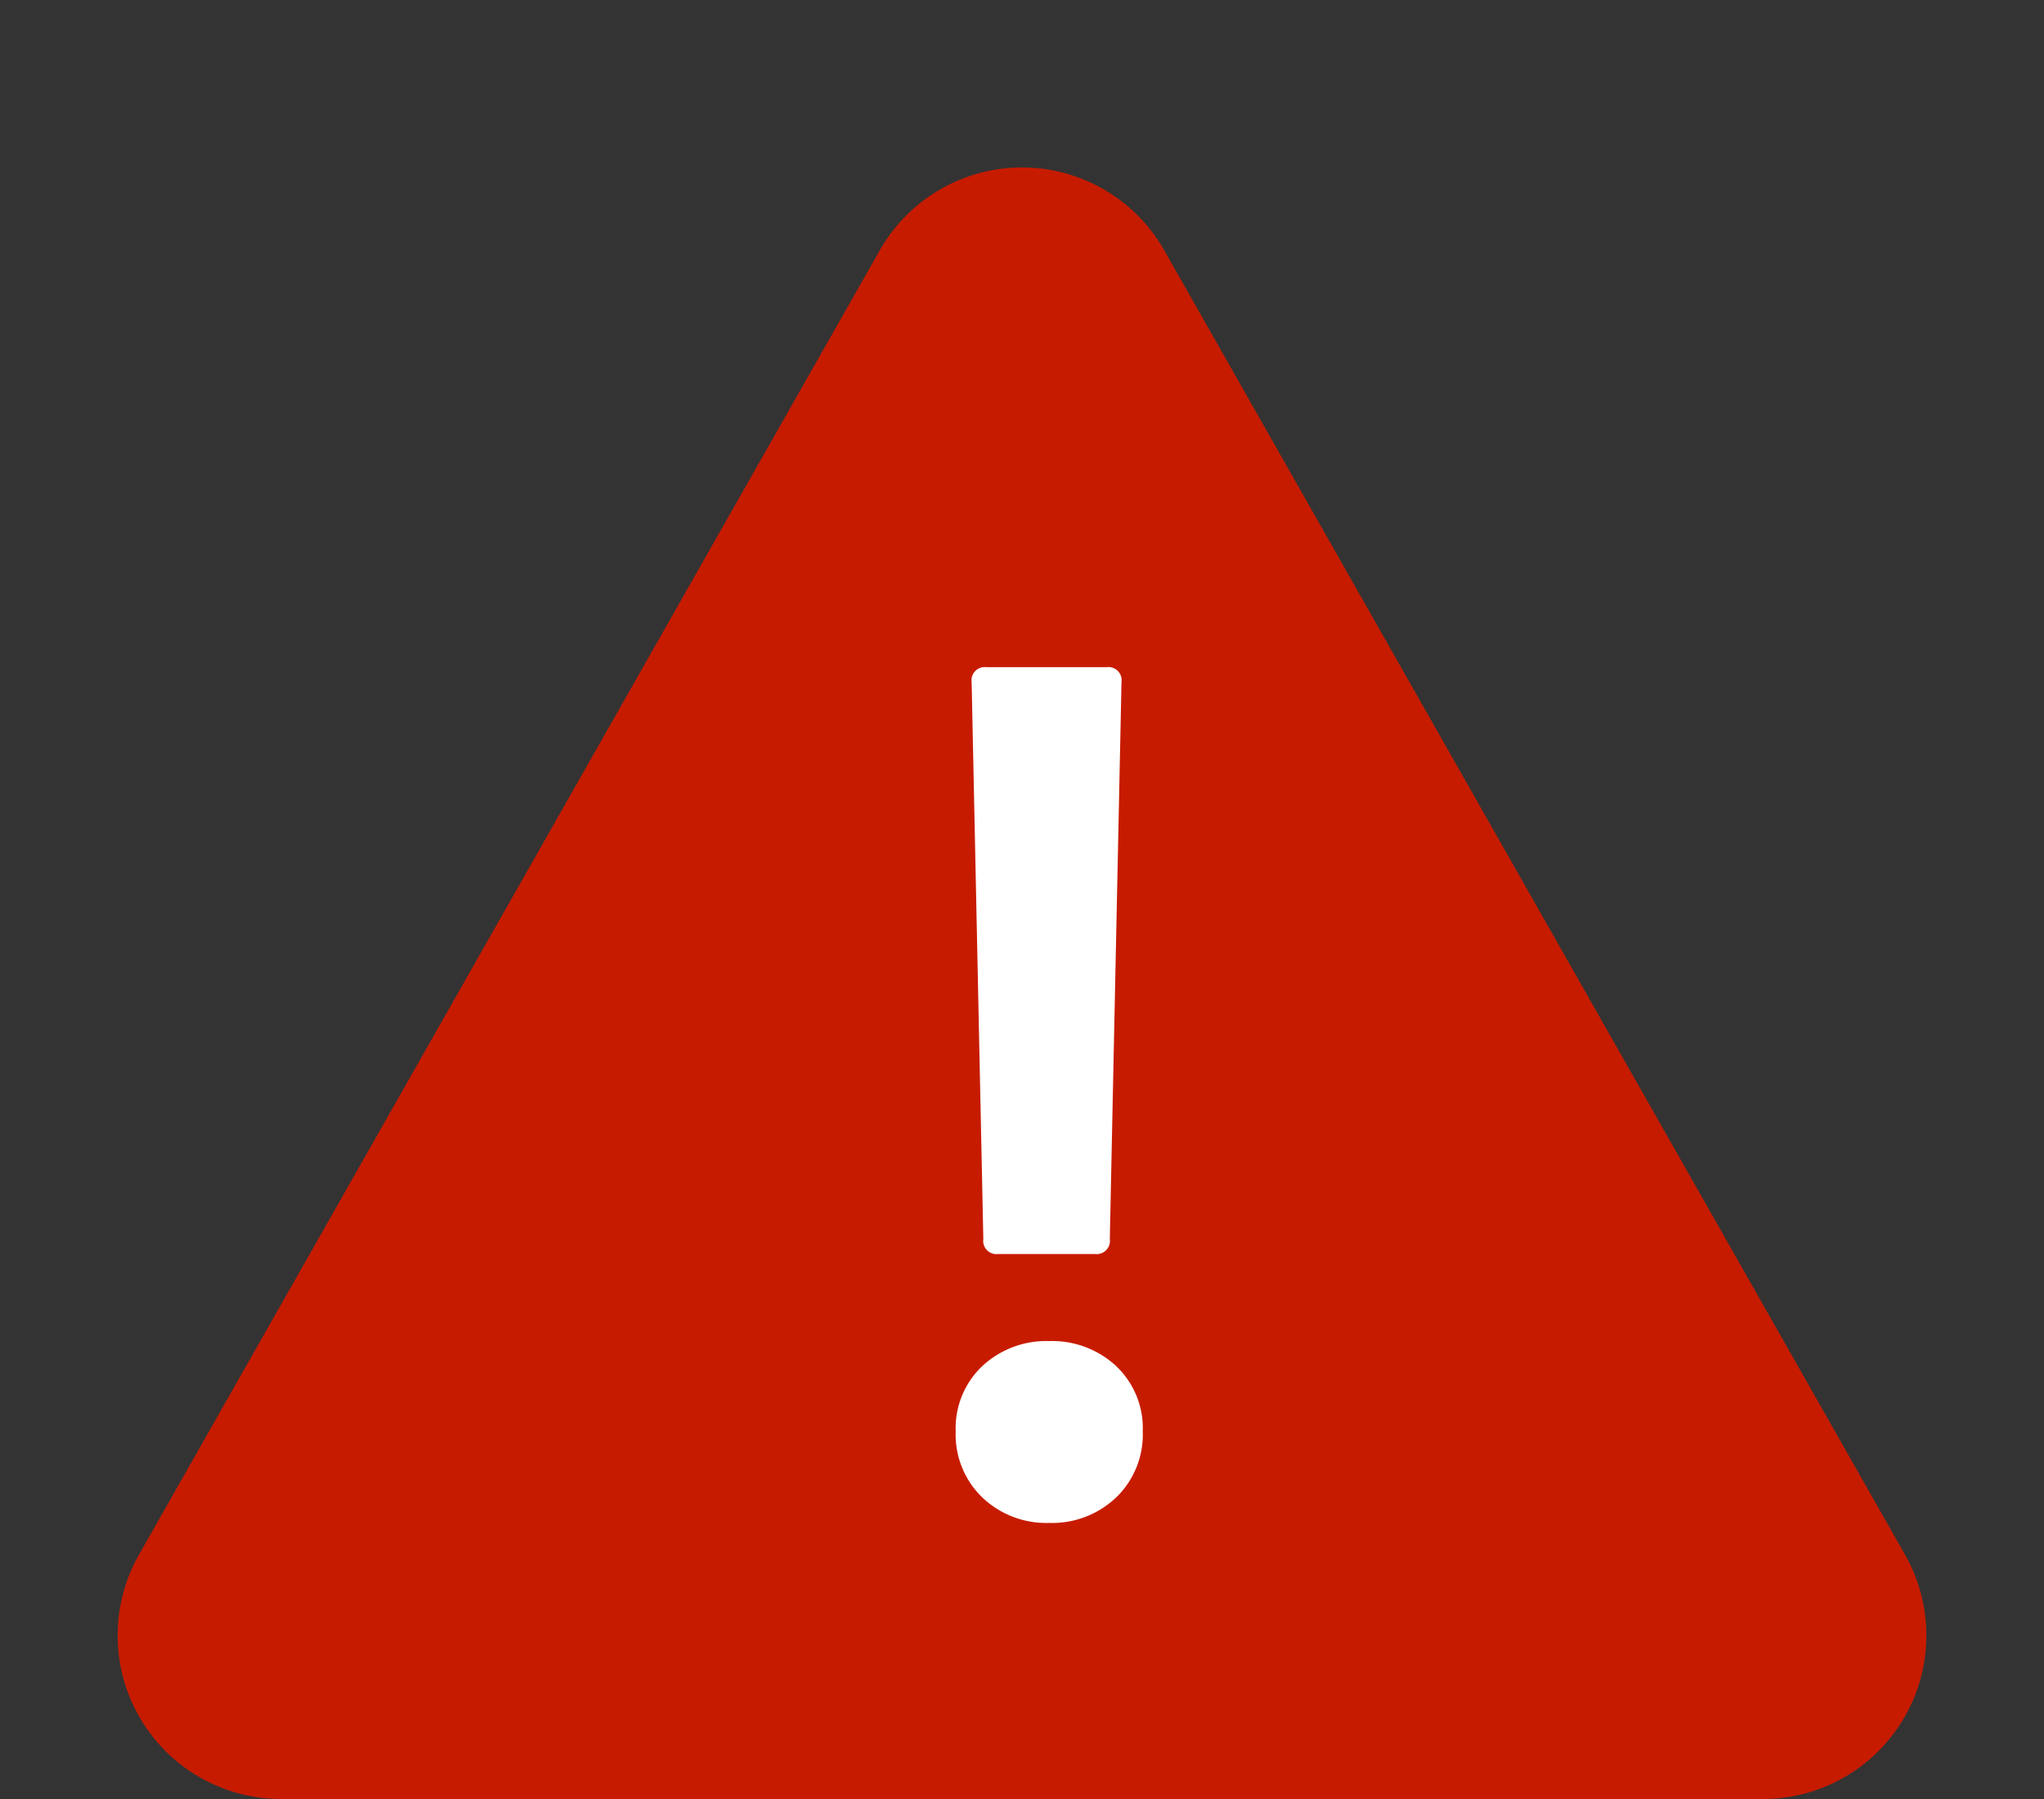 <svg xmlns="http://www.w3.org/2000/svg" width="25" height="22" viewBox="0 0 25 22"><rect x="0" y="0" width="25" height="22" fill="#333333" stroke="none"/><g transform="translate(-525 -8950)"><path d="M10.761,3.06a2,2,0,0,1,3.478,0L23.3,19.012A2,2,0,0,1,21.563,22H3.437A2,2,0,0,1,1.7,19.012Z" transform="translate(525 8950)" fill="#c71b00"/><path d="M1.209-2.665a.161.161,0,0,1-.182-.182L.884-9.659a.161.161,0,0,1,.182-.182H2.535a.161.161,0,0,1,.182.182L2.574-2.847a.161.161,0,0,1-.182.182ZM1.833.624A1.135,1.135,0,0,1,1.014.312,1.068,1.068,0,0,1,.689-.494a1.047,1.047,0,0,1,.325-.8A1.149,1.149,0,0,1,1.833-1.6a1.149,1.149,0,0,1,.819.306,1.047,1.047,0,0,1,.325.8,1.068,1.068,0,0,1-.325.806A1.135,1.135,0,0,1,1.833.624Z" transform="translate(536 8968)" fill="#fff"/></g></svg>